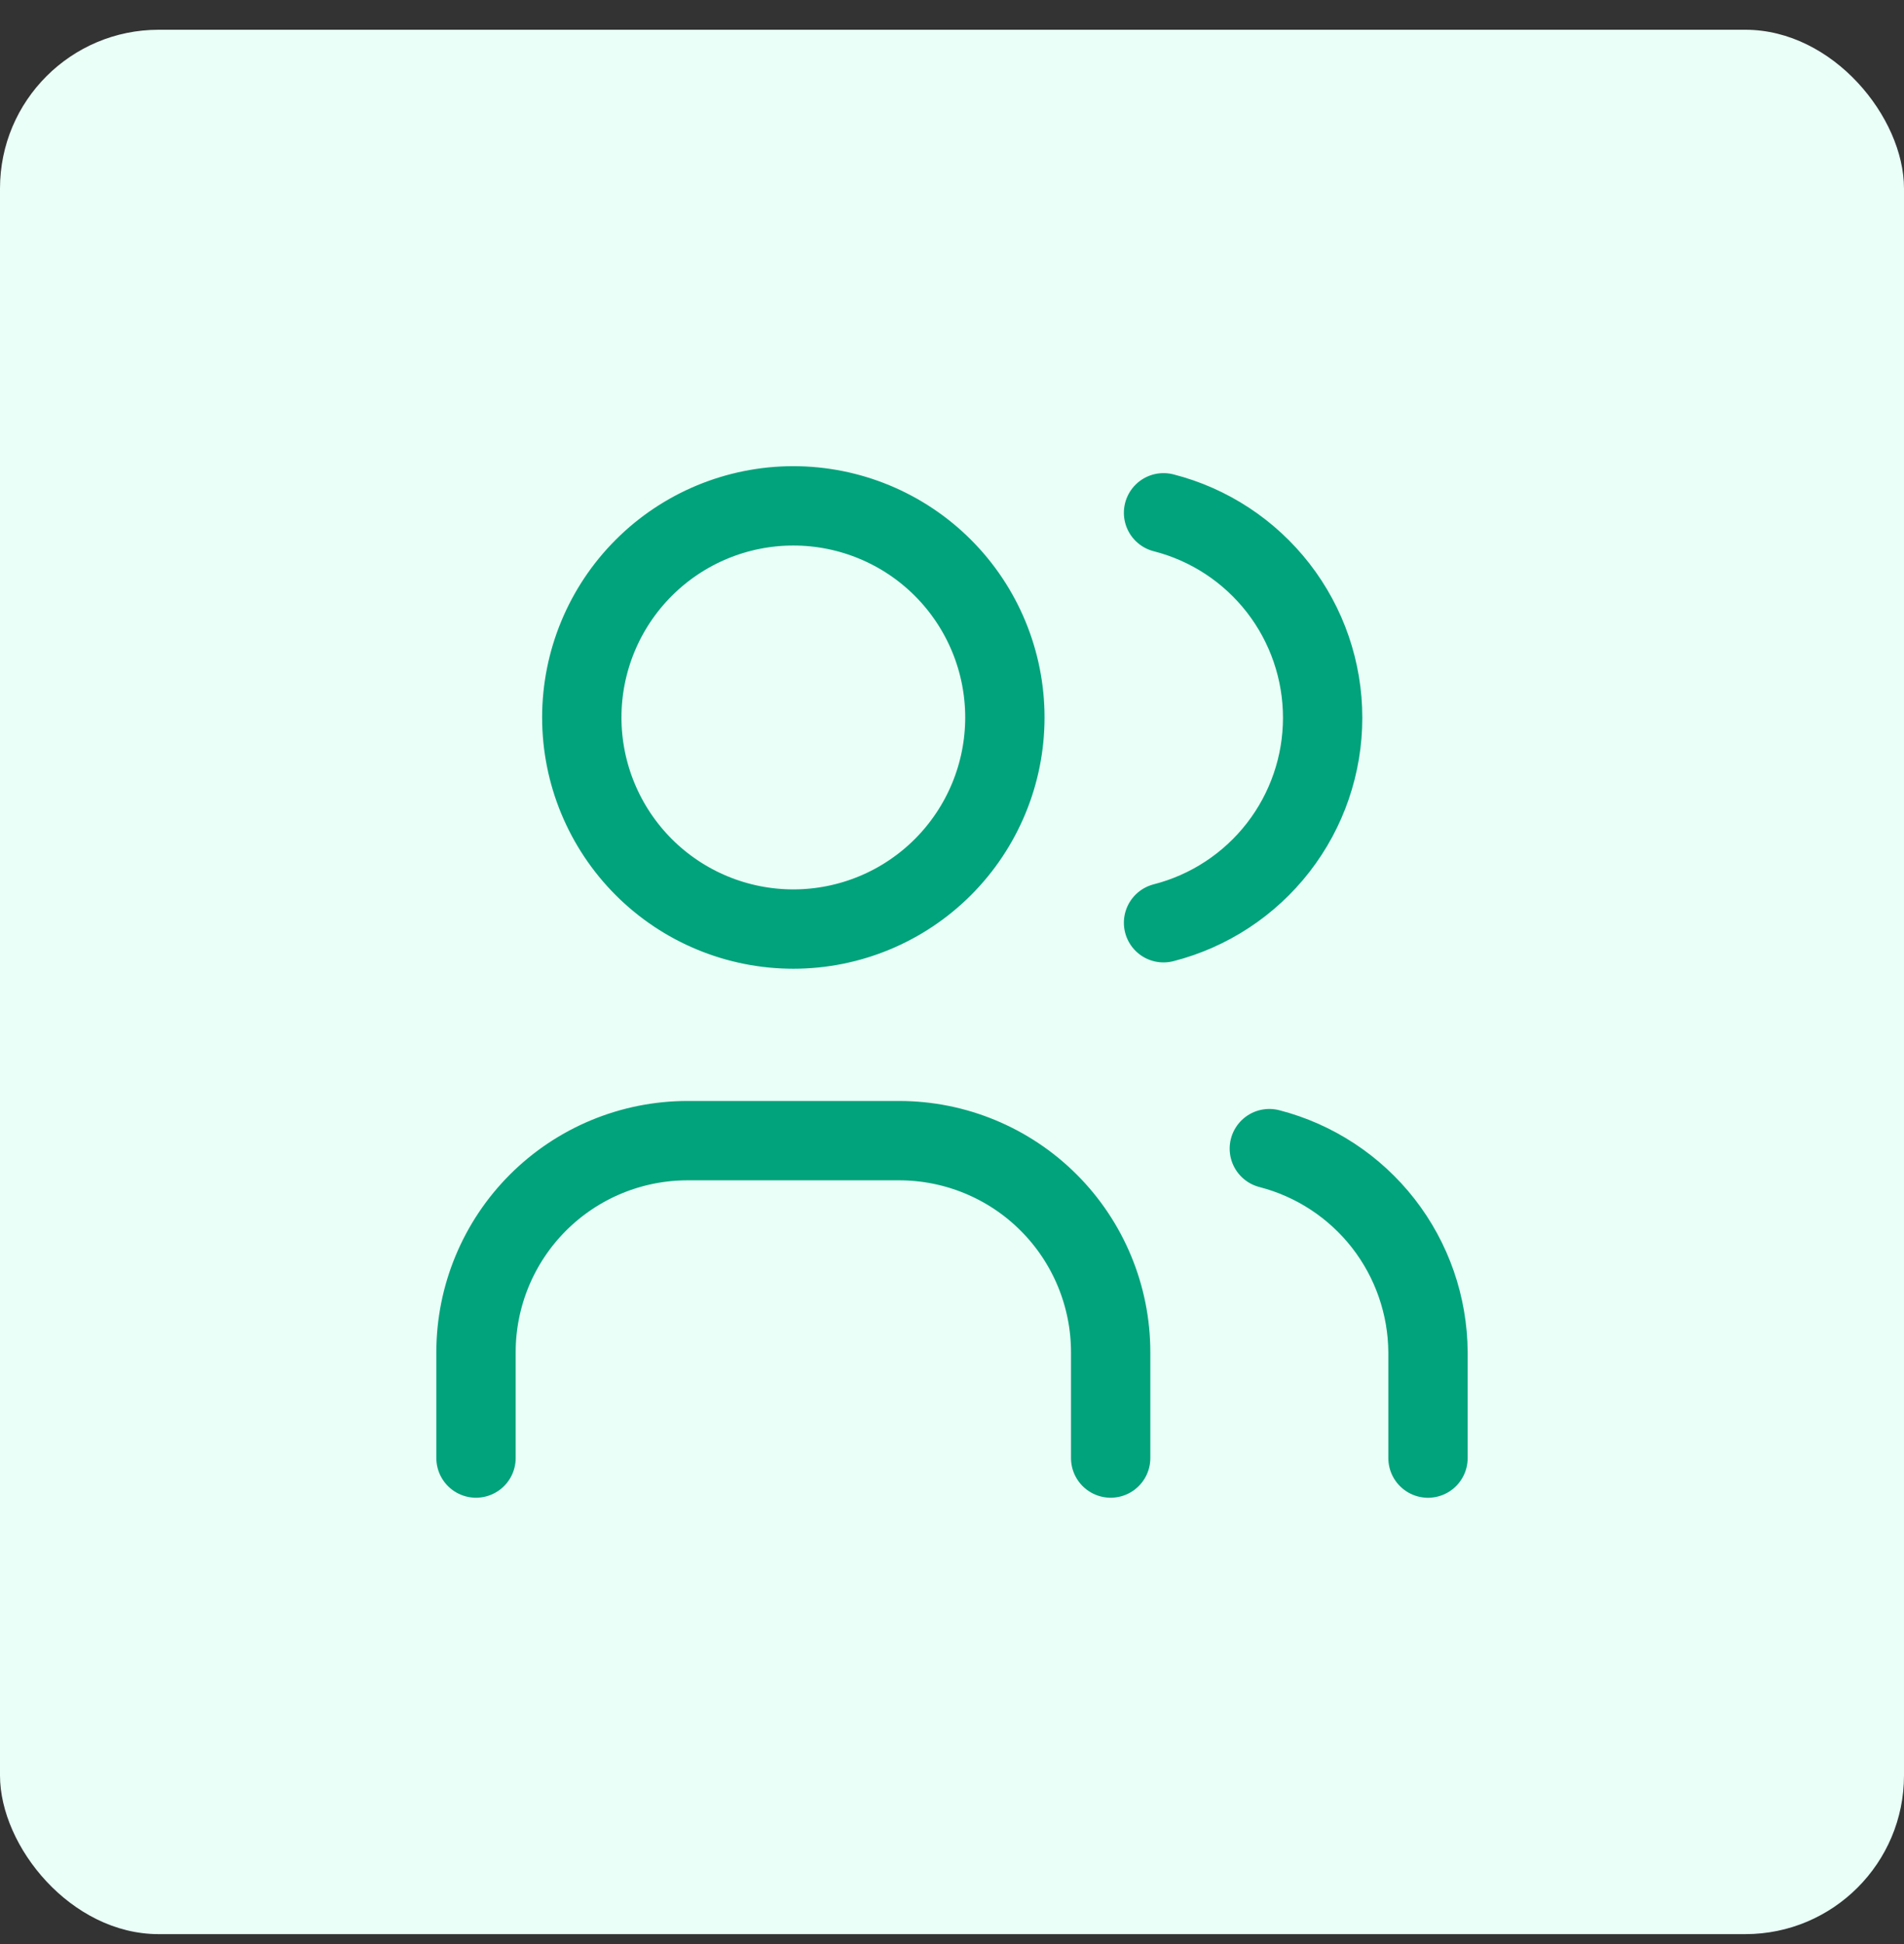 <svg width="48" height="49" viewBox="0 0 48 49" fill="none" xmlns="http://www.w3.org/2000/svg">
<rect x="0" y="0" width="48" height="49" fill="#333333" stroke="none"/>
<rect y="0.75" width="48" height="48" rx="4" fill="#EAFFF7"/>
<path d="M12 36.75V34.083C12 32.669 12.562 31.312 13.562 30.312C14.562 29.312 15.919 28.75 17.333 28.75H22.667C24.081 28.75 25.438 29.312 26.438 30.312C27.438 31.312 28 32.669 28 34.083V36.75M29.333 12.925C30.481 13.218 31.497 13.885 32.224 14.821C32.95 15.756 33.344 16.907 33.344 18.091C33.344 19.275 32.95 20.426 32.224 21.361C31.497 22.297 30.481 22.964 29.333 23.258M36 36.751V34.084C35.993 32.907 35.597 31.765 34.874 30.836C34.15 29.908 33.14 29.245 32 28.951M14.667 18.083C14.667 19.498 15.229 20.854 16.229 21.855C17.229 22.855 18.585 23.417 20 23.417C21.415 23.417 22.771 22.855 23.771 21.855C24.771 20.854 25.333 19.498 25.333 18.083C25.333 16.669 24.771 15.312 23.771 14.312C22.771 13.312 21.415 12.75 20 12.75C18.585 12.75 17.229 13.312 16.229 14.312C15.229 15.312 14.667 16.669 14.667 18.083Z" stroke="#00A37B" stroke-width="2" stroke-linecap="round" stroke-linejoin="round"/>
</svg>
